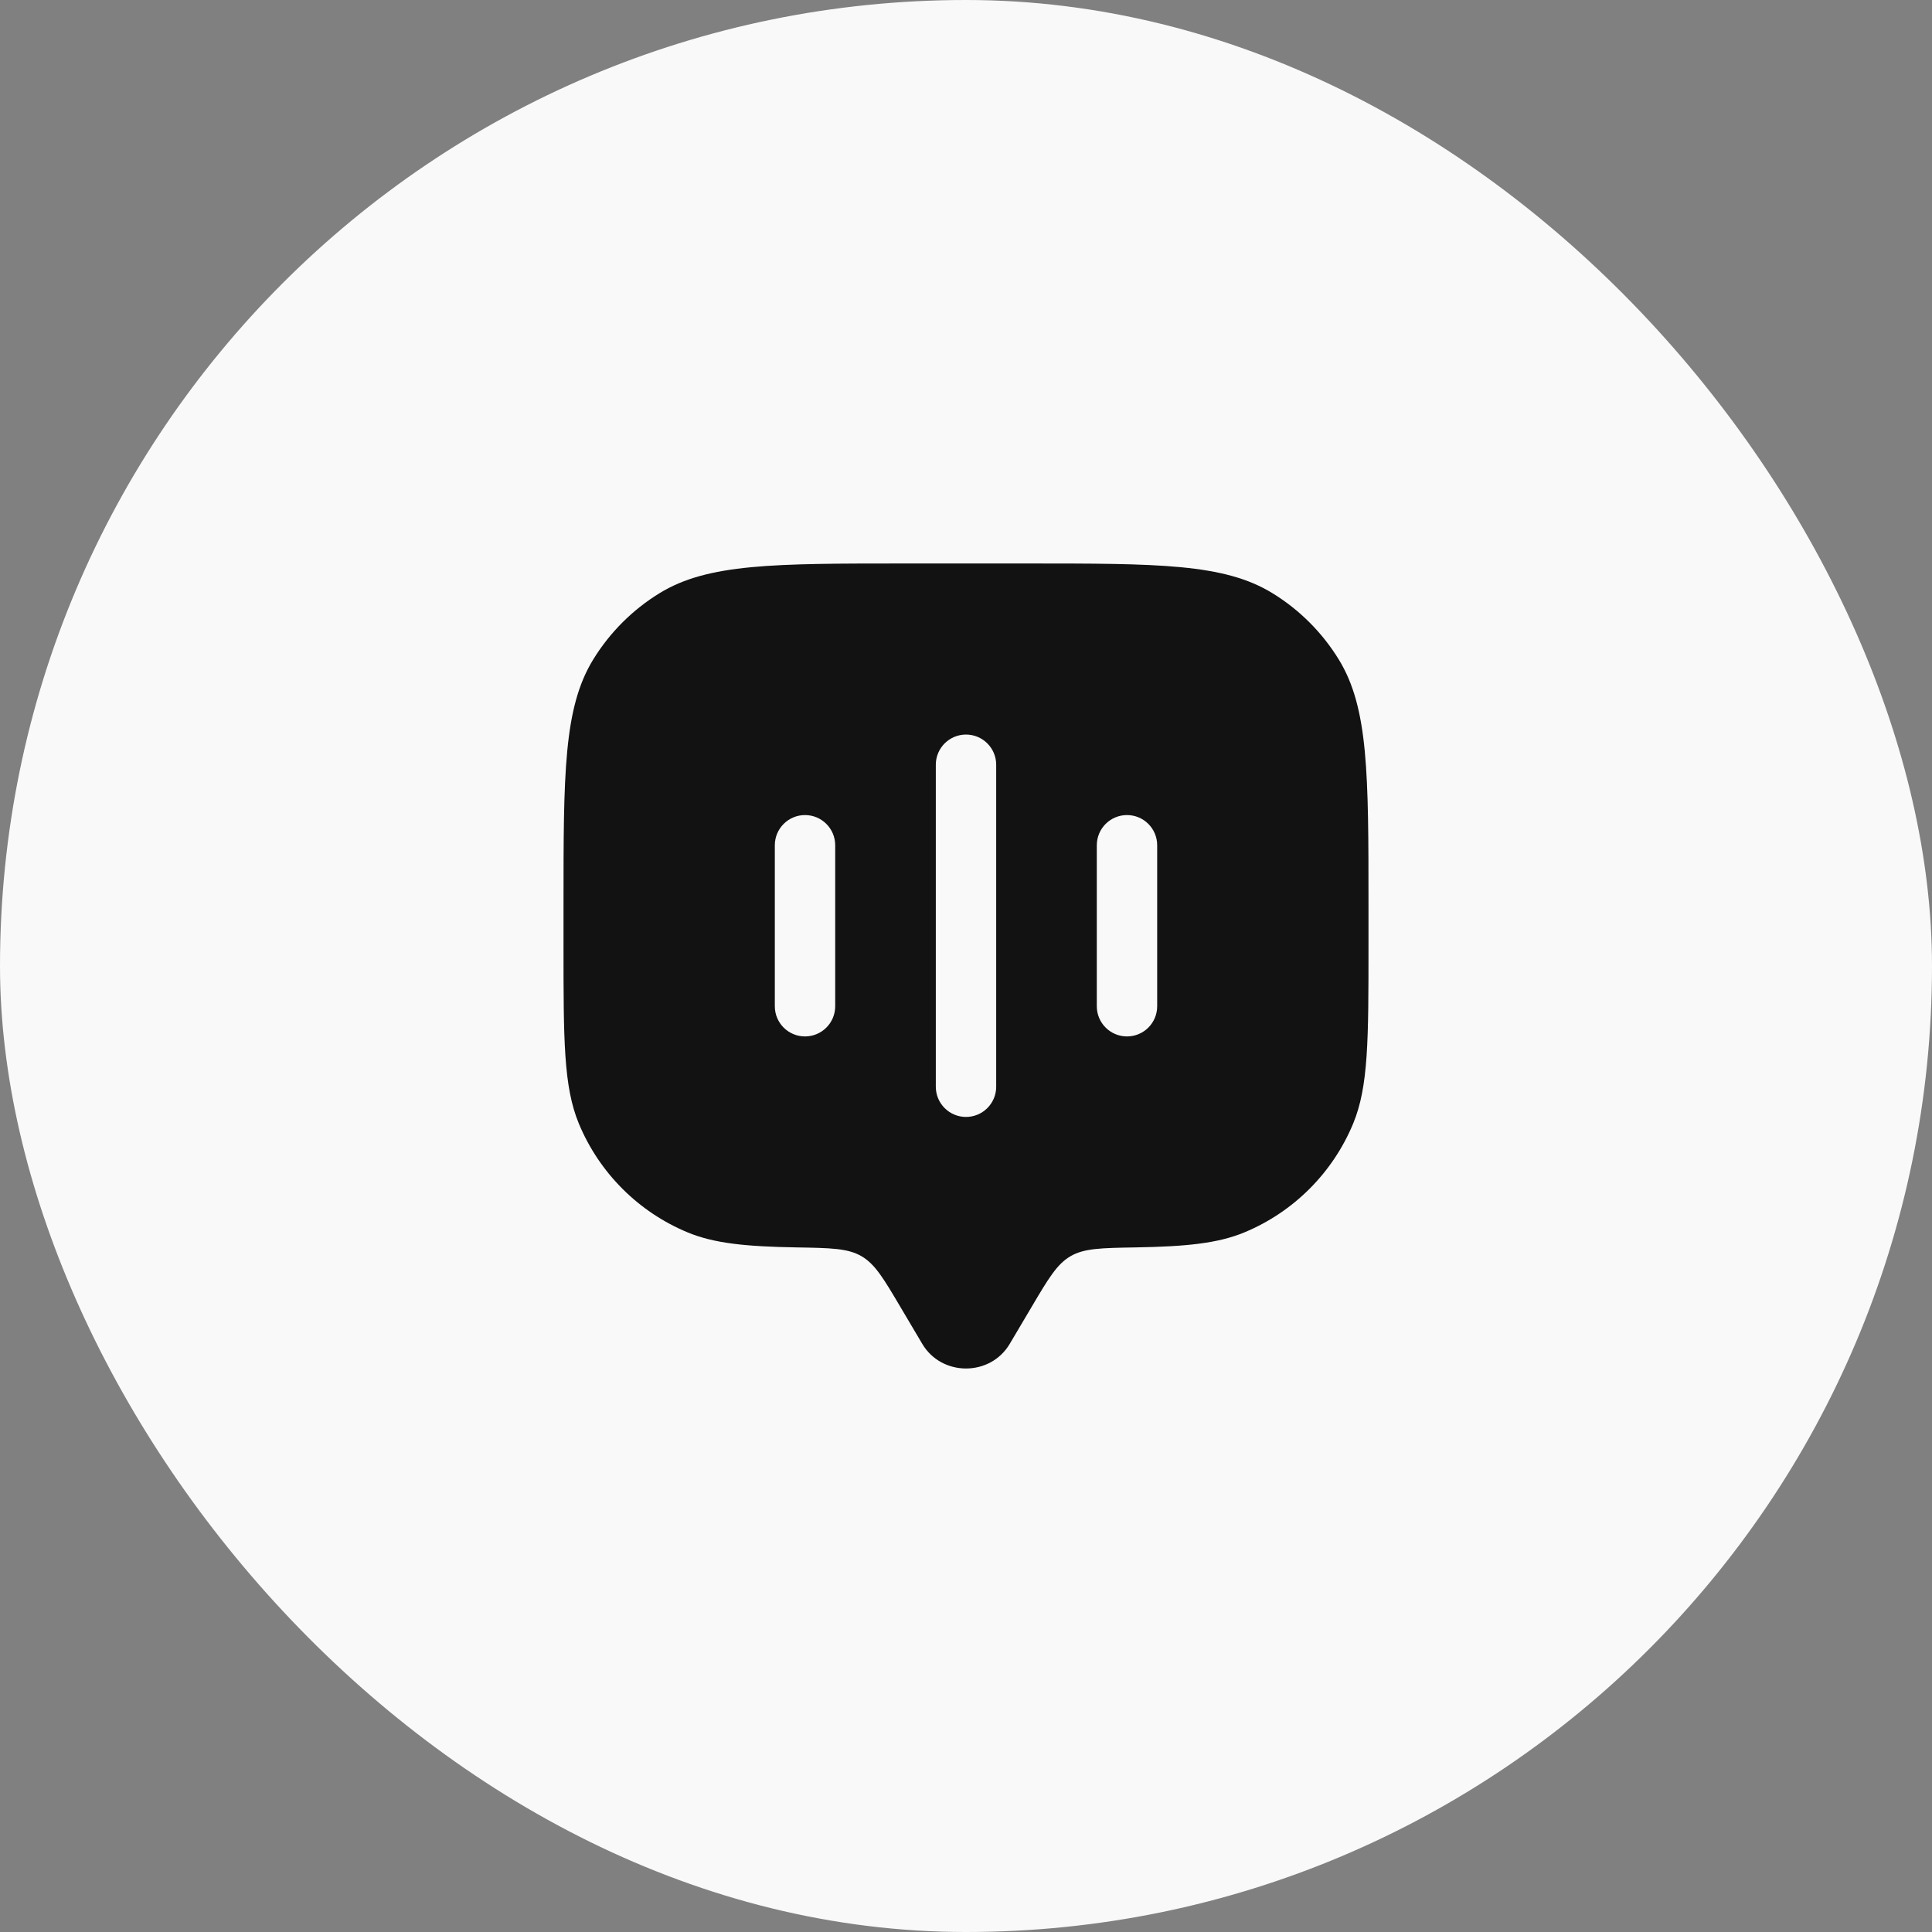 <svg width="64" height="64" viewBox="0 0 64 64" fill="none" xmlns="http://www.w3.org/2000/svg">
<rect x="0" y="0" width="64" height="64" fill="#808080" stroke="none"/>
<rect width="64" height="64" rx="32" fill="#F9F9F9"/>
<path fill-rule="evenodd" clip-rule="evenodd" d="M33.449 44.517L34.172 43.296C34.732 42.348 35.013 41.875 35.463 41.613C35.913 41.351 36.48 41.341 37.614 41.322C39.288 41.293 40.337 41.19 41.218 40.826C42.851 40.149 44.149 38.851 44.826 37.218C45.333 35.993 45.333 34.439 45.333 31.333V30C45.333 25.635 45.333 23.453 44.351 21.85C43.801 20.953 43.047 20.199 42.15 19.649C40.547 18.666 38.365 18.666 34 18.666H30C25.635 18.666 23.453 18.666 21.85 19.649C20.953 20.199 20.199 20.953 19.649 21.85C18.667 23.453 18.667 25.635 18.667 30V31.333C18.667 34.439 18.667 35.993 19.174 37.218C19.851 38.851 21.149 40.149 22.782 40.826C23.663 41.19 24.712 41.293 26.386 41.322C27.52 41.341 28.087 41.351 28.537 41.613C28.987 41.875 29.268 42.348 29.828 43.296L30.551 44.517C31.195 45.605 32.805 45.605 33.449 44.517ZM32 24.333C32.552 24.333 33 24.781 33 25.333V36C33 36.552 32.552 37 32 37C31.448 37 31 36.552 31 36V25.333C31 24.781 31.448 24.333 32 24.333ZM27.667 28C27.667 27.448 27.219 27 26.667 27C26.114 27 25.667 27.448 25.667 28V33.333C25.667 33.886 26.114 34.333 26.667 34.333C27.219 34.333 27.667 33.886 27.667 33.333V28ZM37.333 27C37.886 27 38.333 27.448 38.333 28V33.333C38.333 33.886 37.886 34.333 37.333 34.333C36.781 34.333 36.333 33.886 36.333 33.333V28C36.333 27.448 36.781 27 37.333 27Z" fill="#121212"/>
</svg>
